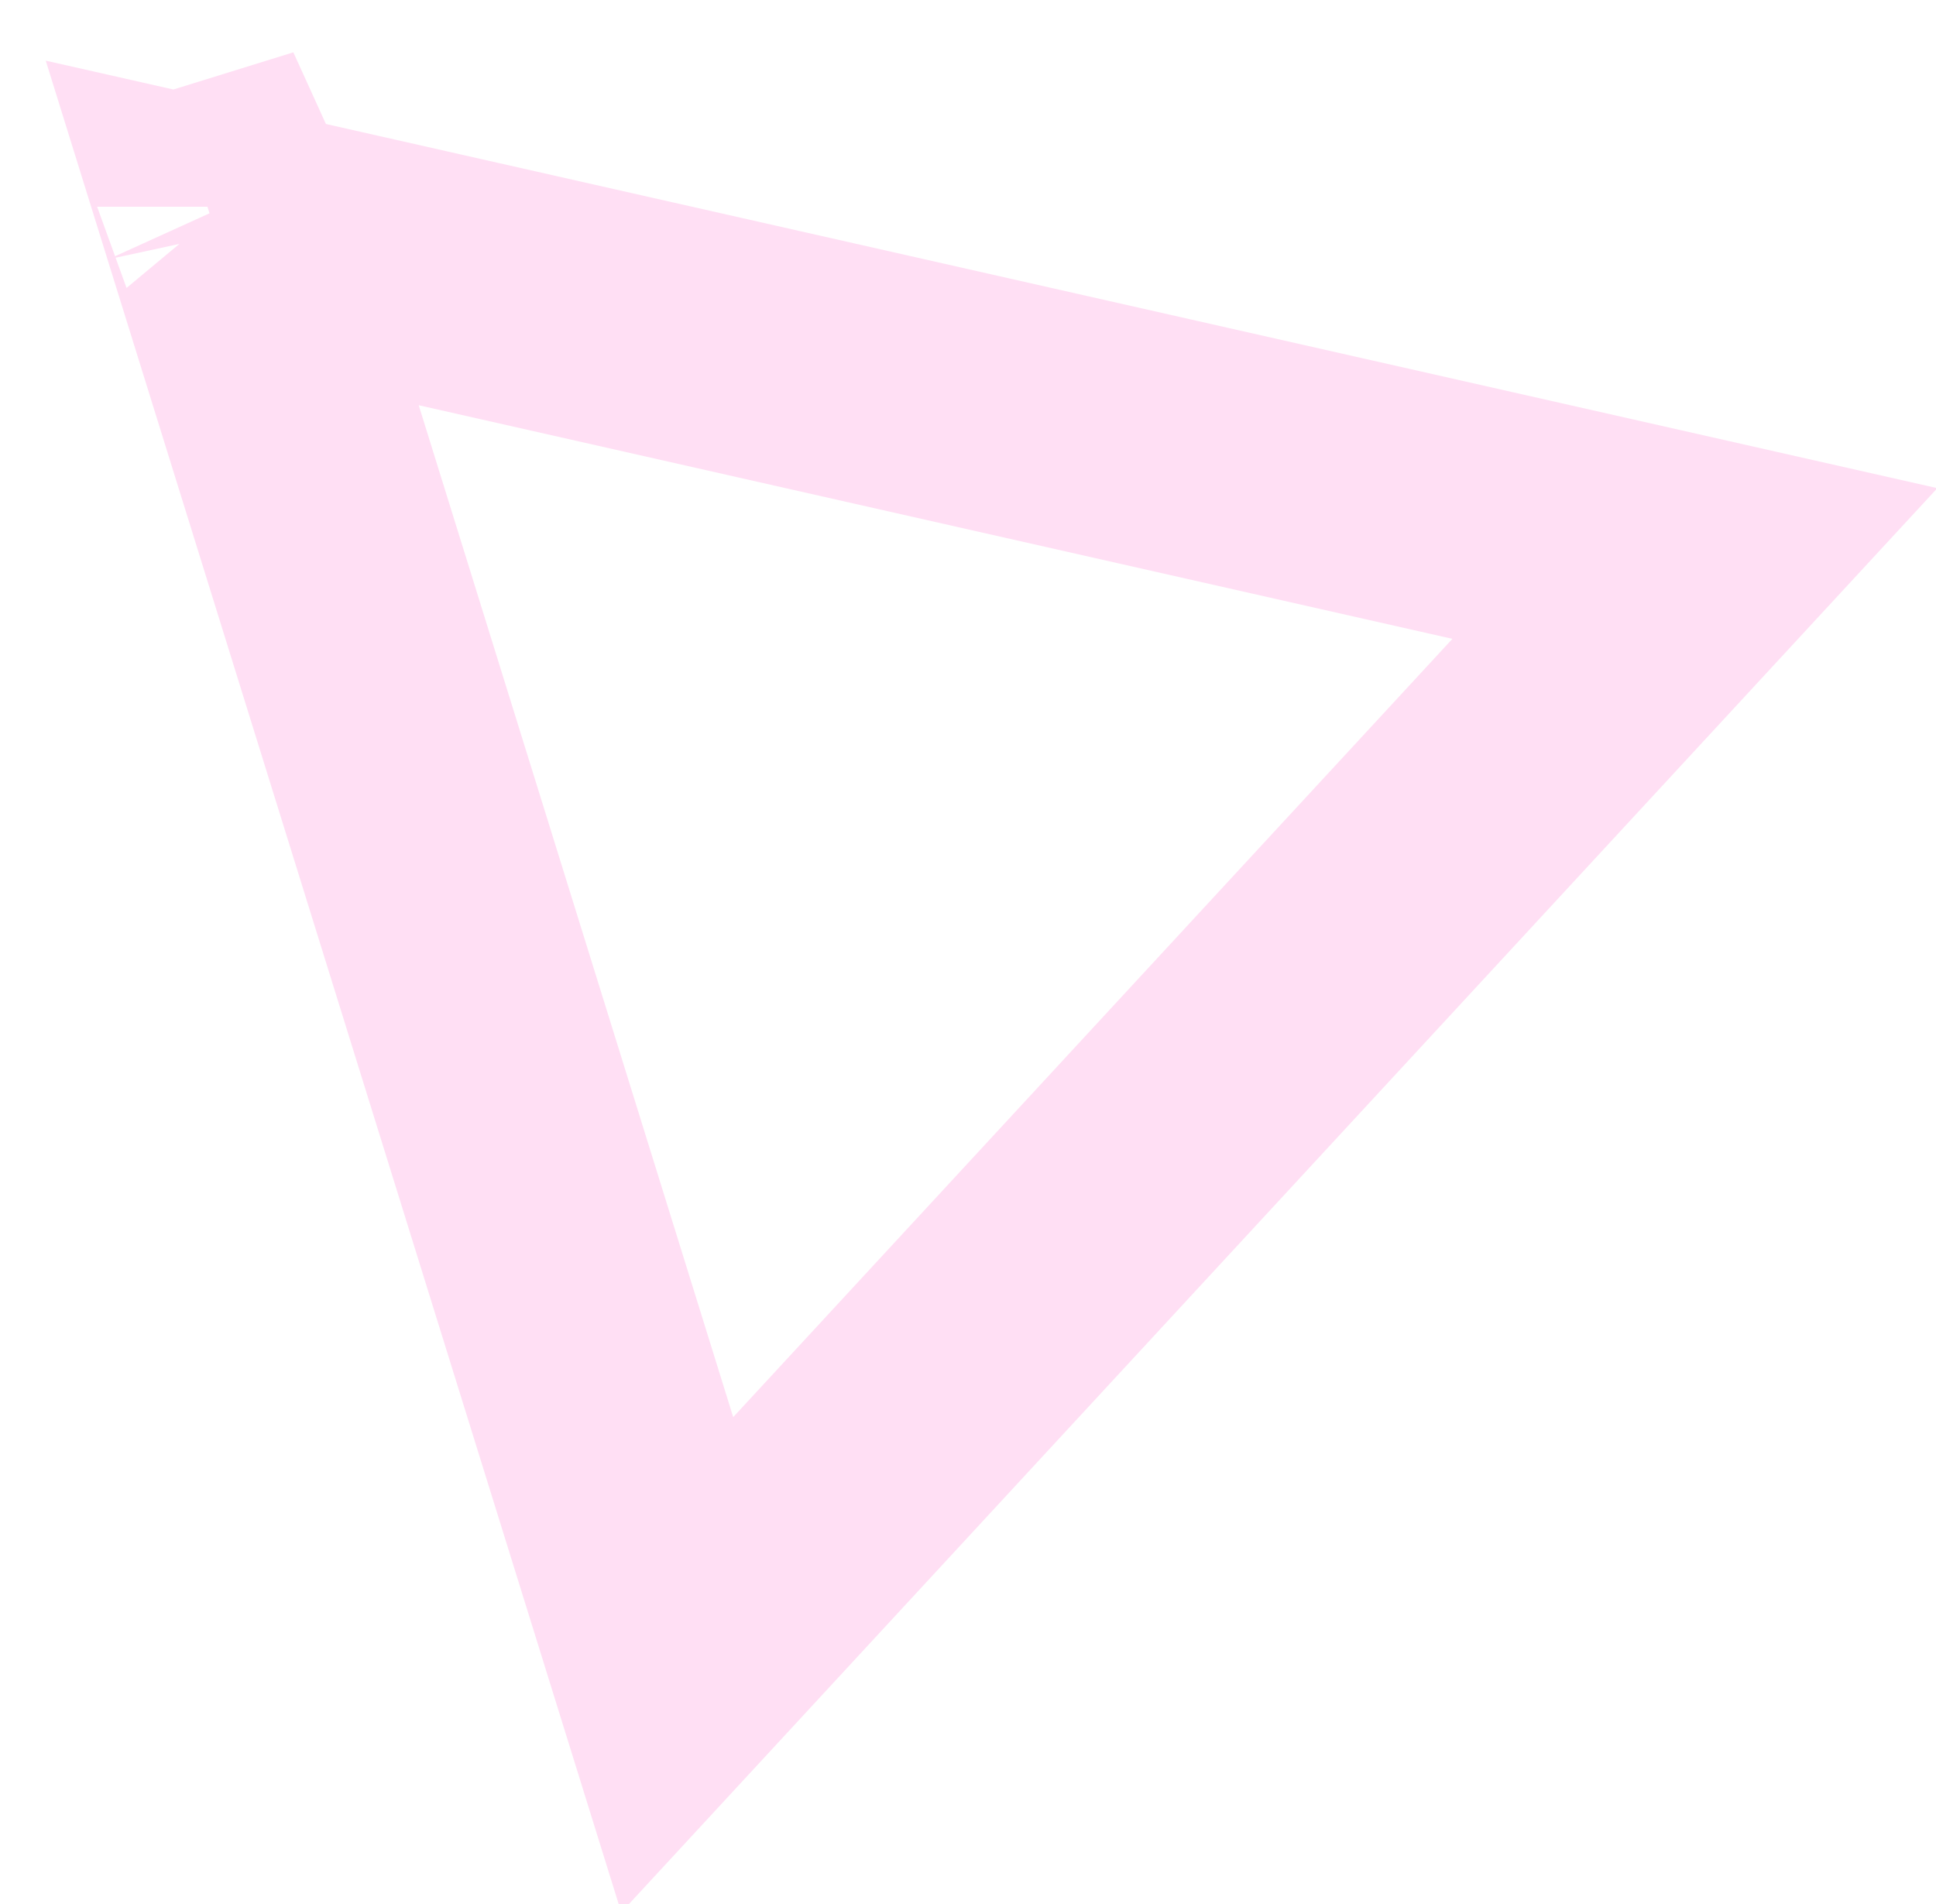 <?xml version="1.0" encoding="UTF-8"?> <svg xmlns="http://www.w3.org/2000/svg" width="122" height="120" viewBox="0 0 122 120" fill="none"> <g filter="url(#filter0_f)"> <path d="M42.677 104.92L14.634 14.681L106.805 35.515L42.677 104.92ZM14.121 13.029L14.12 13.027L13.165 13.323L14.12 13.027C14.12 13.027 14.121 13.028 14.121 13.029Z" stroke="#FFDFF4" stroke-width="16"></path> </g> <defs> <filter id="filter0_f" x="0.157" y="0.317" width="121.564" height="119.557" filterUnits="userSpaceOnUse" color-interpolation-filters="sRGB"> <feFlood flood-opacity="0" result="BackgroundImageFix"></feFlood> <feBlend mode="normal" in="SourceGraphic" in2="BackgroundImageFix" result="shape"></feBlend> <feGaussianBlur stdDeviation="3" result="effect1_foregroundBlur"></feGaussianBlur> </filter> </defs> </svg> 